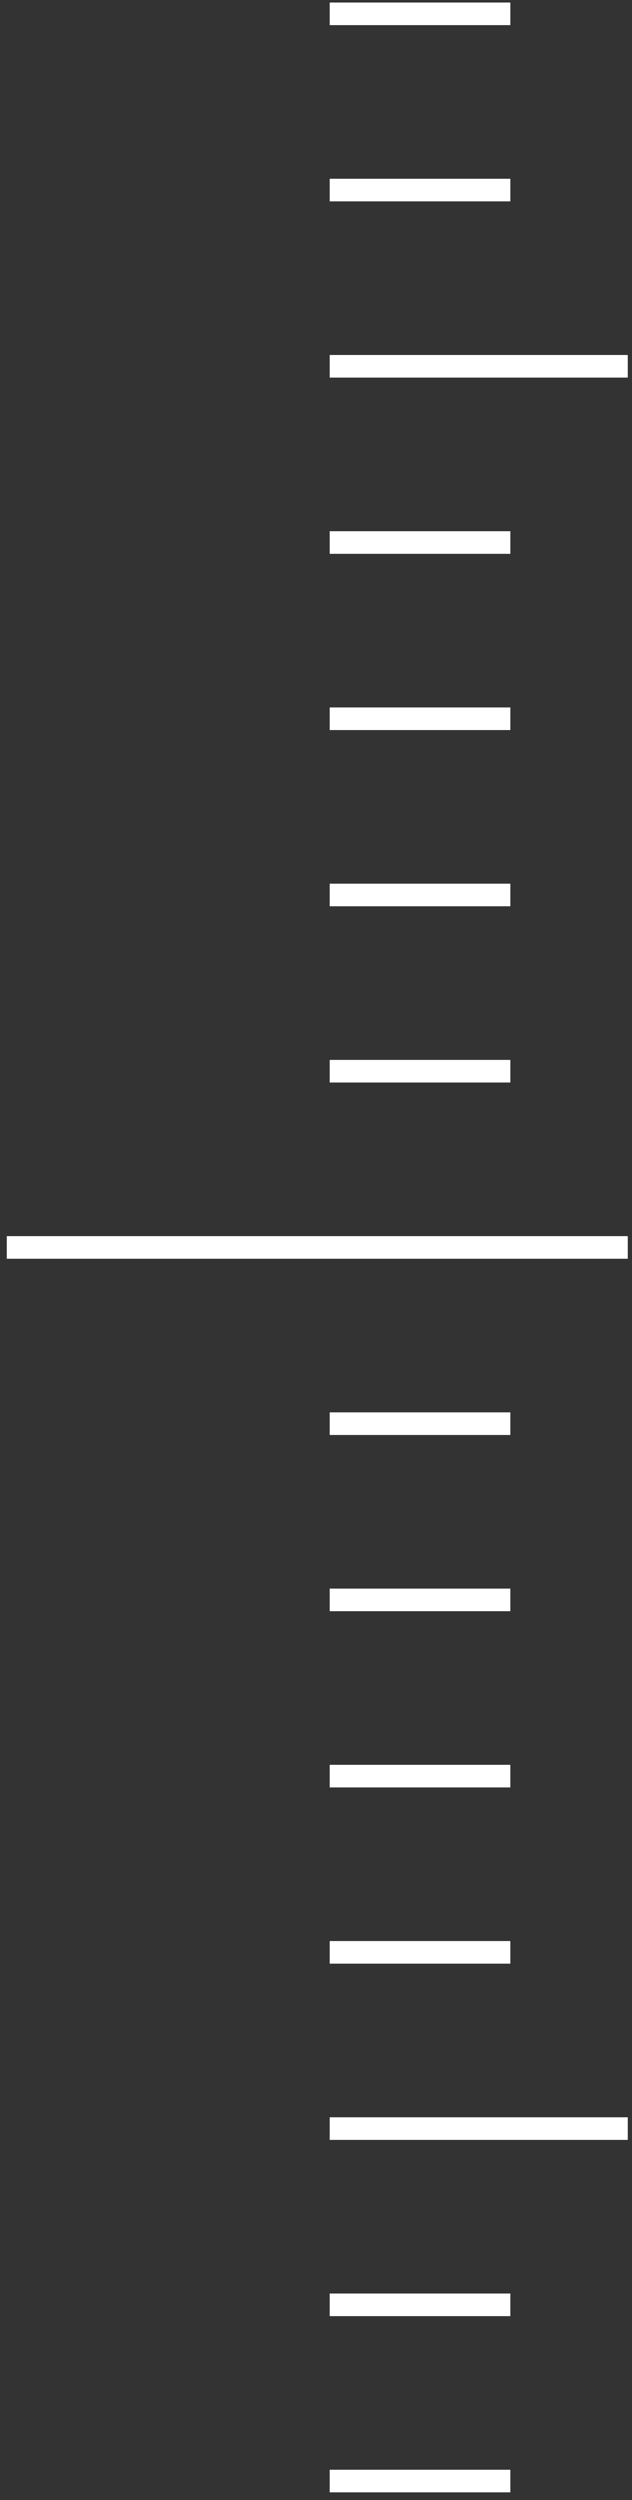 <svg width="62" height="245" viewBox="0 0 62 245" fill="none" xmlns="http://www.w3.org/2000/svg">
<rect x="0" y="0" width="62" height="245" fill="#333333" stroke="none"/>
<rect x="0.111" y="-0.111" width="17.5" height="1.993" transform="matrix(1 -8.73815e-08 -8.74641e-08 -1 32.344 192.216)" fill="white" stroke="white" stroke-width="0.222"/>
<rect x="32.455" y="52.171" width="17.5" height="1.993" fill="white" stroke="white" stroke-width="0.222"/>
<rect x="32.455" y="0.359" width="17.5" height="1.993" fill="white" stroke="white" stroke-width="0.222"/>
<rect x="0.111" y="-0.111" width="17.5" height="1.993" transform="matrix(1 -8.73815e-08 -8.74641e-08 -1 32.344 244.027)" fill="white" stroke="white" stroke-width="0.222"/>
<rect x="0.111" y="-0.111" width="17.5" height="1.993" transform="matrix(1 -8.73815e-08 -8.74641e-08 -1 32.344 174.945)" fill="white" stroke="white" stroke-width="0.222"/>
<rect x="32.455" y="69.441" width="17.5" height="1.993" fill="white" stroke="white" stroke-width="0.222"/>
<rect x="32.455" y="17.63" width="17.5" height="1.993" fill="white" stroke="white" stroke-width="0.222"/>
<rect x="0.111" y="-0.111" width="17.5" height="1.993" transform="matrix(1 -8.73815e-08 -8.74641e-08 -1 32.344 226.757)" fill="white" stroke="white" stroke-width="0.222"/>
<rect x="0.111" y="-0.111" width="17.5" height="1.993" transform="matrix(1 -8.73815e-08 -8.74641e-08 -1 32.344 157.675)" fill="white" stroke="white" stroke-width="0.222"/>
<rect x="32.455" y="86.711" width="17.5" height="1.993" fill="white" stroke="white" stroke-width="0.222"/>
<rect x="0.111" y="-0.111" width="17.5" height="1.993" transform="matrix(1 -8.73815e-08 -8.74641e-08 -1 32.344 140.405)" fill="white" stroke="white" stroke-width="0.222"/>
<rect x="32.455" y="103.982" width="17.5" height="1.993" fill="white" stroke="white" stroke-width="0.222"/>
<rect x="0.111" y="-0.111" width="60.696" height="1.993" transform="matrix(1 -8.73815e-08 -8.74641e-08 -1 0.666 123.135)" fill="white" stroke="white" stroke-width="0.222"/>
<rect x="0.111" y="-0.111" width="29.019" height="1.993" transform="matrix(1 -8.73815e-08 -8.74641e-08 -1 32.344 209.486)" fill="white" stroke="white" stroke-width="0.222"/>
<rect x="32.455" y="34.9" width="29.019" height="1.993" fill="white" stroke="white" stroke-width="0.222"/>
</svg>

